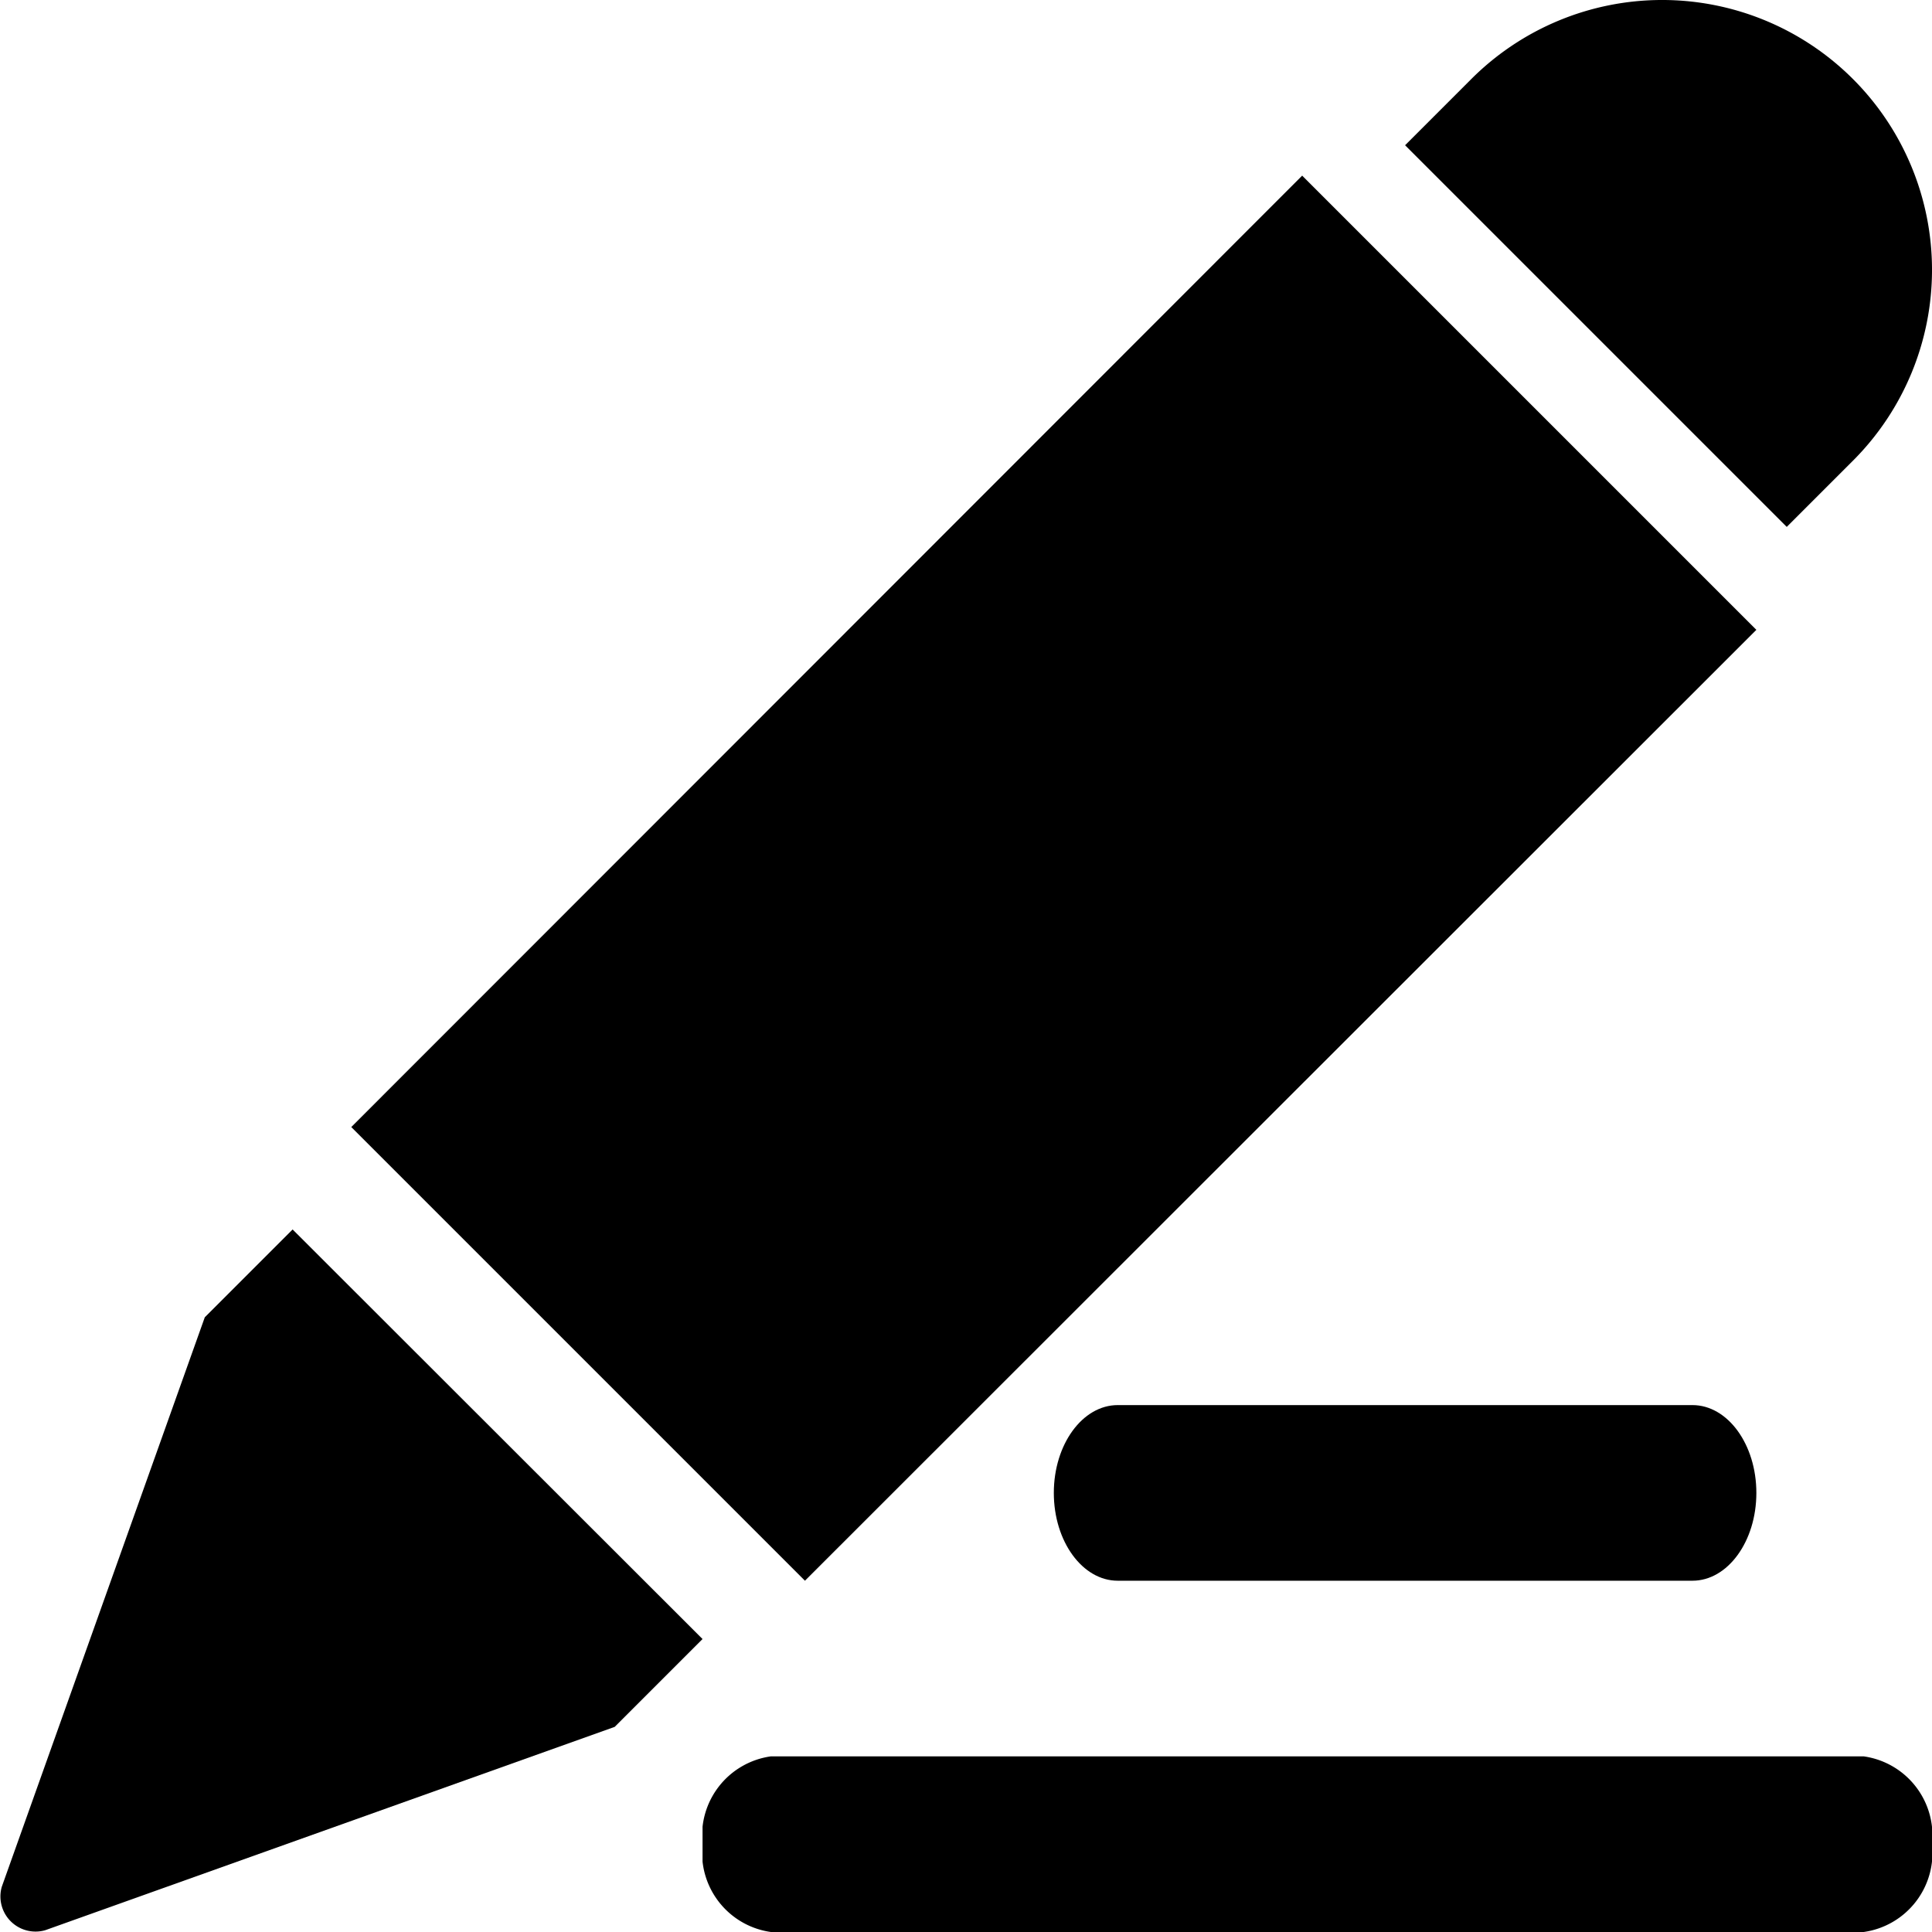 <svg id="Group_14_Copy" data-name="Group 14 Copy" xmlns="http://www.w3.org/2000/svg" xmlns:xlink="http://www.w3.org/1999/xlink" width="11" height="11" viewBox="0 0 11 11">
  <defs>
    <clipPath id="clip-path">
      <path id="Clip_2" data-name="Clip 2" d="M0,0H7V1H0Z" fill="none"/>
    </clipPath>
    <clipPath id="clip-path-2">
      <path id="Clip_9" data-name="Clip 9" d="M0,0H3V3H0Z" fill="none"/>
    </clipPath>
    <clipPath id="clip-path-3">
      <path id="Clip_12" data-name="Clip 12" d="M0,0H4V4H0Z" fill="none"/>
    </clipPath>
  </defs>
  <g id="Group_3" data-name="Group 3" transform="translate(4 10)">
    <path id="Clip_2-2" data-name="Clip 2" d="M0,0H7V1H0Z" fill="none"/>
    <g id="Group_3-2" data-name="Group 3" clip-path="url(#clip-path)">
      <path id="Fill_1" data-name="Fill 1" d="M7,.5a.455.455,0,0,1-.389.5H.389A.455.455,0,0,1,0,.5.455.455,0,0,1,.389,0H6.611A.455.455,0,0,1,7,.5"/>
    </g>
  </g>
  <path id="Fill_4" data-name="Fill 4" d="M3.636,0C3.837,0,4,.224,4,.5s-.163.5-.364.5H.364C.163,1,0,.776,0,.5S.163,0,.364,0Z" transform="translate(6 8)"/>
  <path id="Fill_6" data-name="Fill 6" d="M0,5.417,5.414,0,8,2.586,2.583,8Z" transform="translate(2 1)"/>
  <g id="Group_10" data-name="Group 10" transform="translate(8)">
    <path id="Clip_9-2" data-name="Clip 9" d="M0,0H3V3H0Z" fill="none"/>
    <g id="Group_10-2" data-name="Group 10" clip-path="url(#clip-path-2)">
      <path id="Fill_8" data-name="Fill 8" d="M0,.827.377.45A1.536,1.536,0,1,1,2.55,2.623L2.173,3Z" transform="translate(0 0)"/>
    </g>
  </g>
  <g id="Group_13" data-name="Group 13" transform="translate(0 7)">
    <path id="Clip_12-2" data-name="Clip 12" d="M0,0H4V4H0Z" fill="none"/>
    <g id="Group_13-2" data-name="Group 13" clip-path="url(#clip-path-3)">
      <path id="Fill_11" data-name="Fill 11" d="M4,2.332l-.5.5L.257,3.99A.2.2,0,0,1,.01,3.743L1.166.5l.5-.5Z" transform="translate(0)"/>
    </g>
  </g>
</svg>
